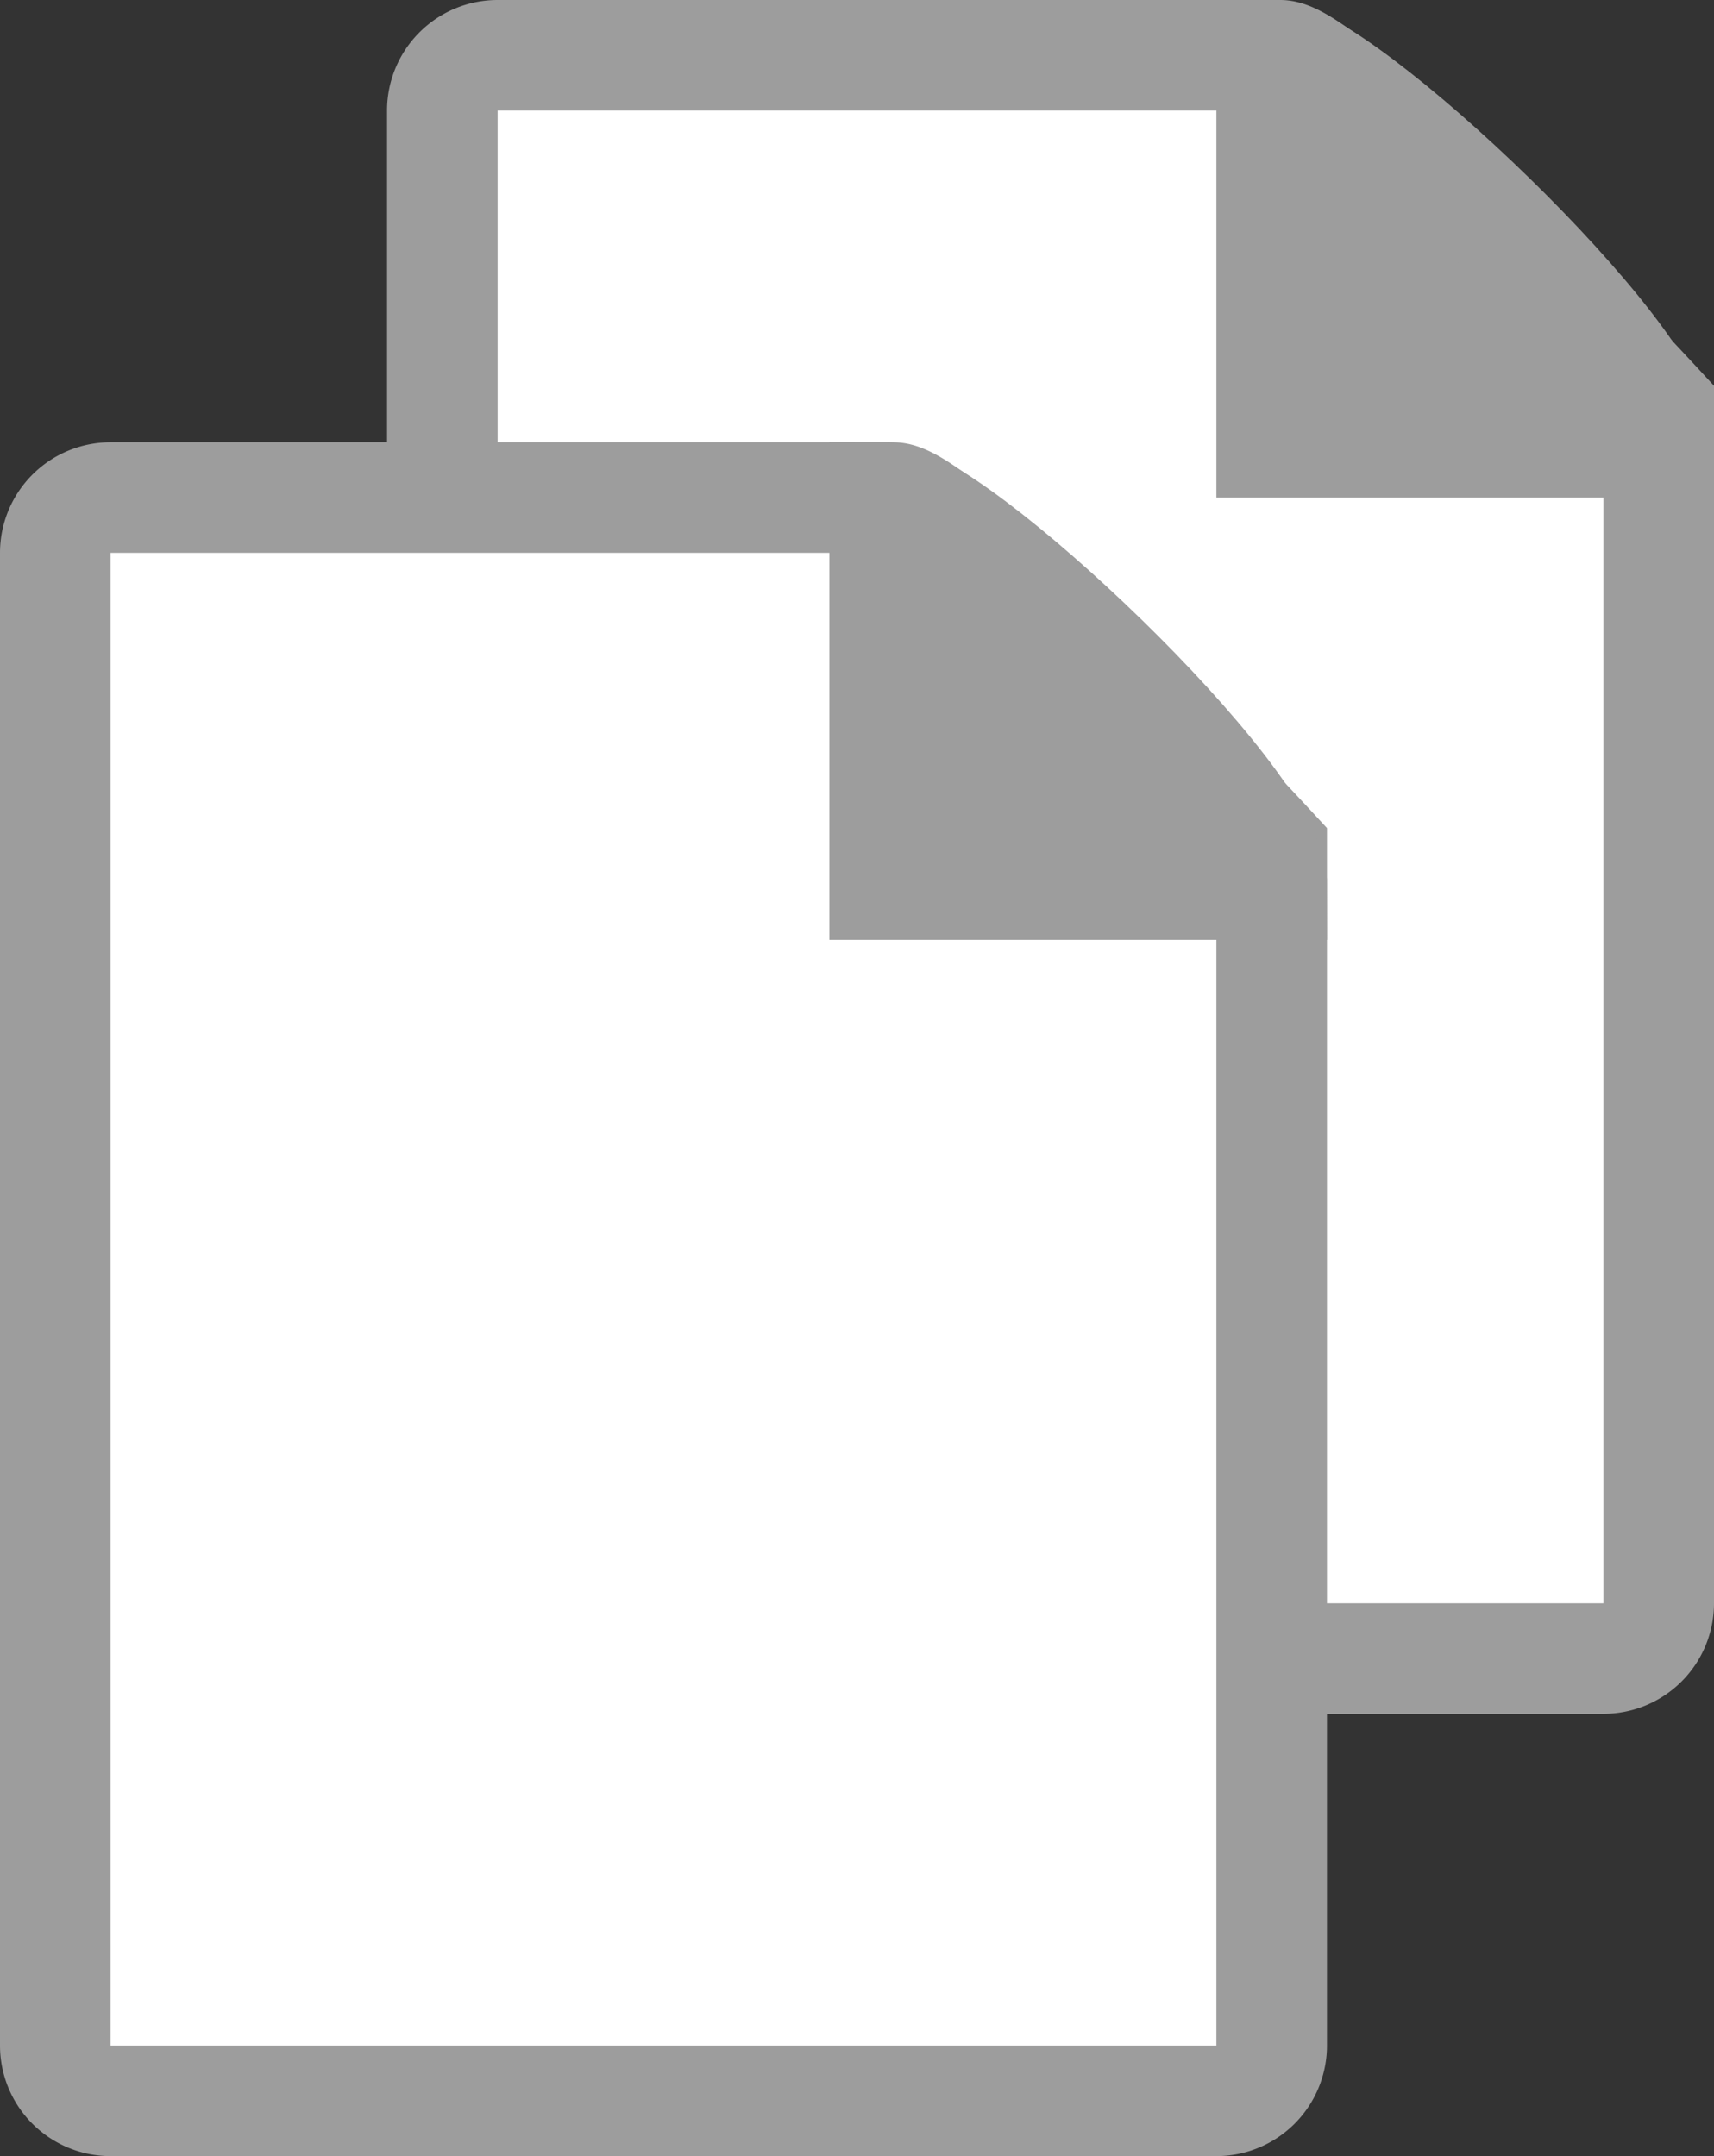 <svg xmlns="http://www.w3.org/2000/svg" width="31" height="39" viewBox="0 0 31 39"><rect x="0" y="0" width="31" height="39" fill="#333333" stroke="none"/><defs><style>.a{fill:#fff;}.a,.b{stroke:#9d9d9d;stroke-width:2px;}.b{fill:#9d9d9d;}</style></defs><g transform="translate(-229 -697)"><g transform="translate(7 -8)"><path class="a" d="M2,1H16.156C17.121,1,23,7.369,23,7.369V29a1,1,0,0,1-1,1H2a1,1,0,0,1-1-1V2A1,1,0,0,1,2,1Z" transform="translate(229 705)"/><path class="b" d="M1,1C2.206,1,8,6.472,8,8H1Z" transform="translate(244 705)"/></g><path class="a" d="M2,1H16.156C17.121,1,23,7.369,23,7.369V29a1,1,0,0,1-1,1H2a1,1,0,0,1-1-1V2A1,1,0,0,1,2,1Z" transform="translate(229 705)"/><path class="b" d="M1,1C2.206,1,8,6.472,8,8H1Z" transform="translate(244 705)"/></g></svg>
